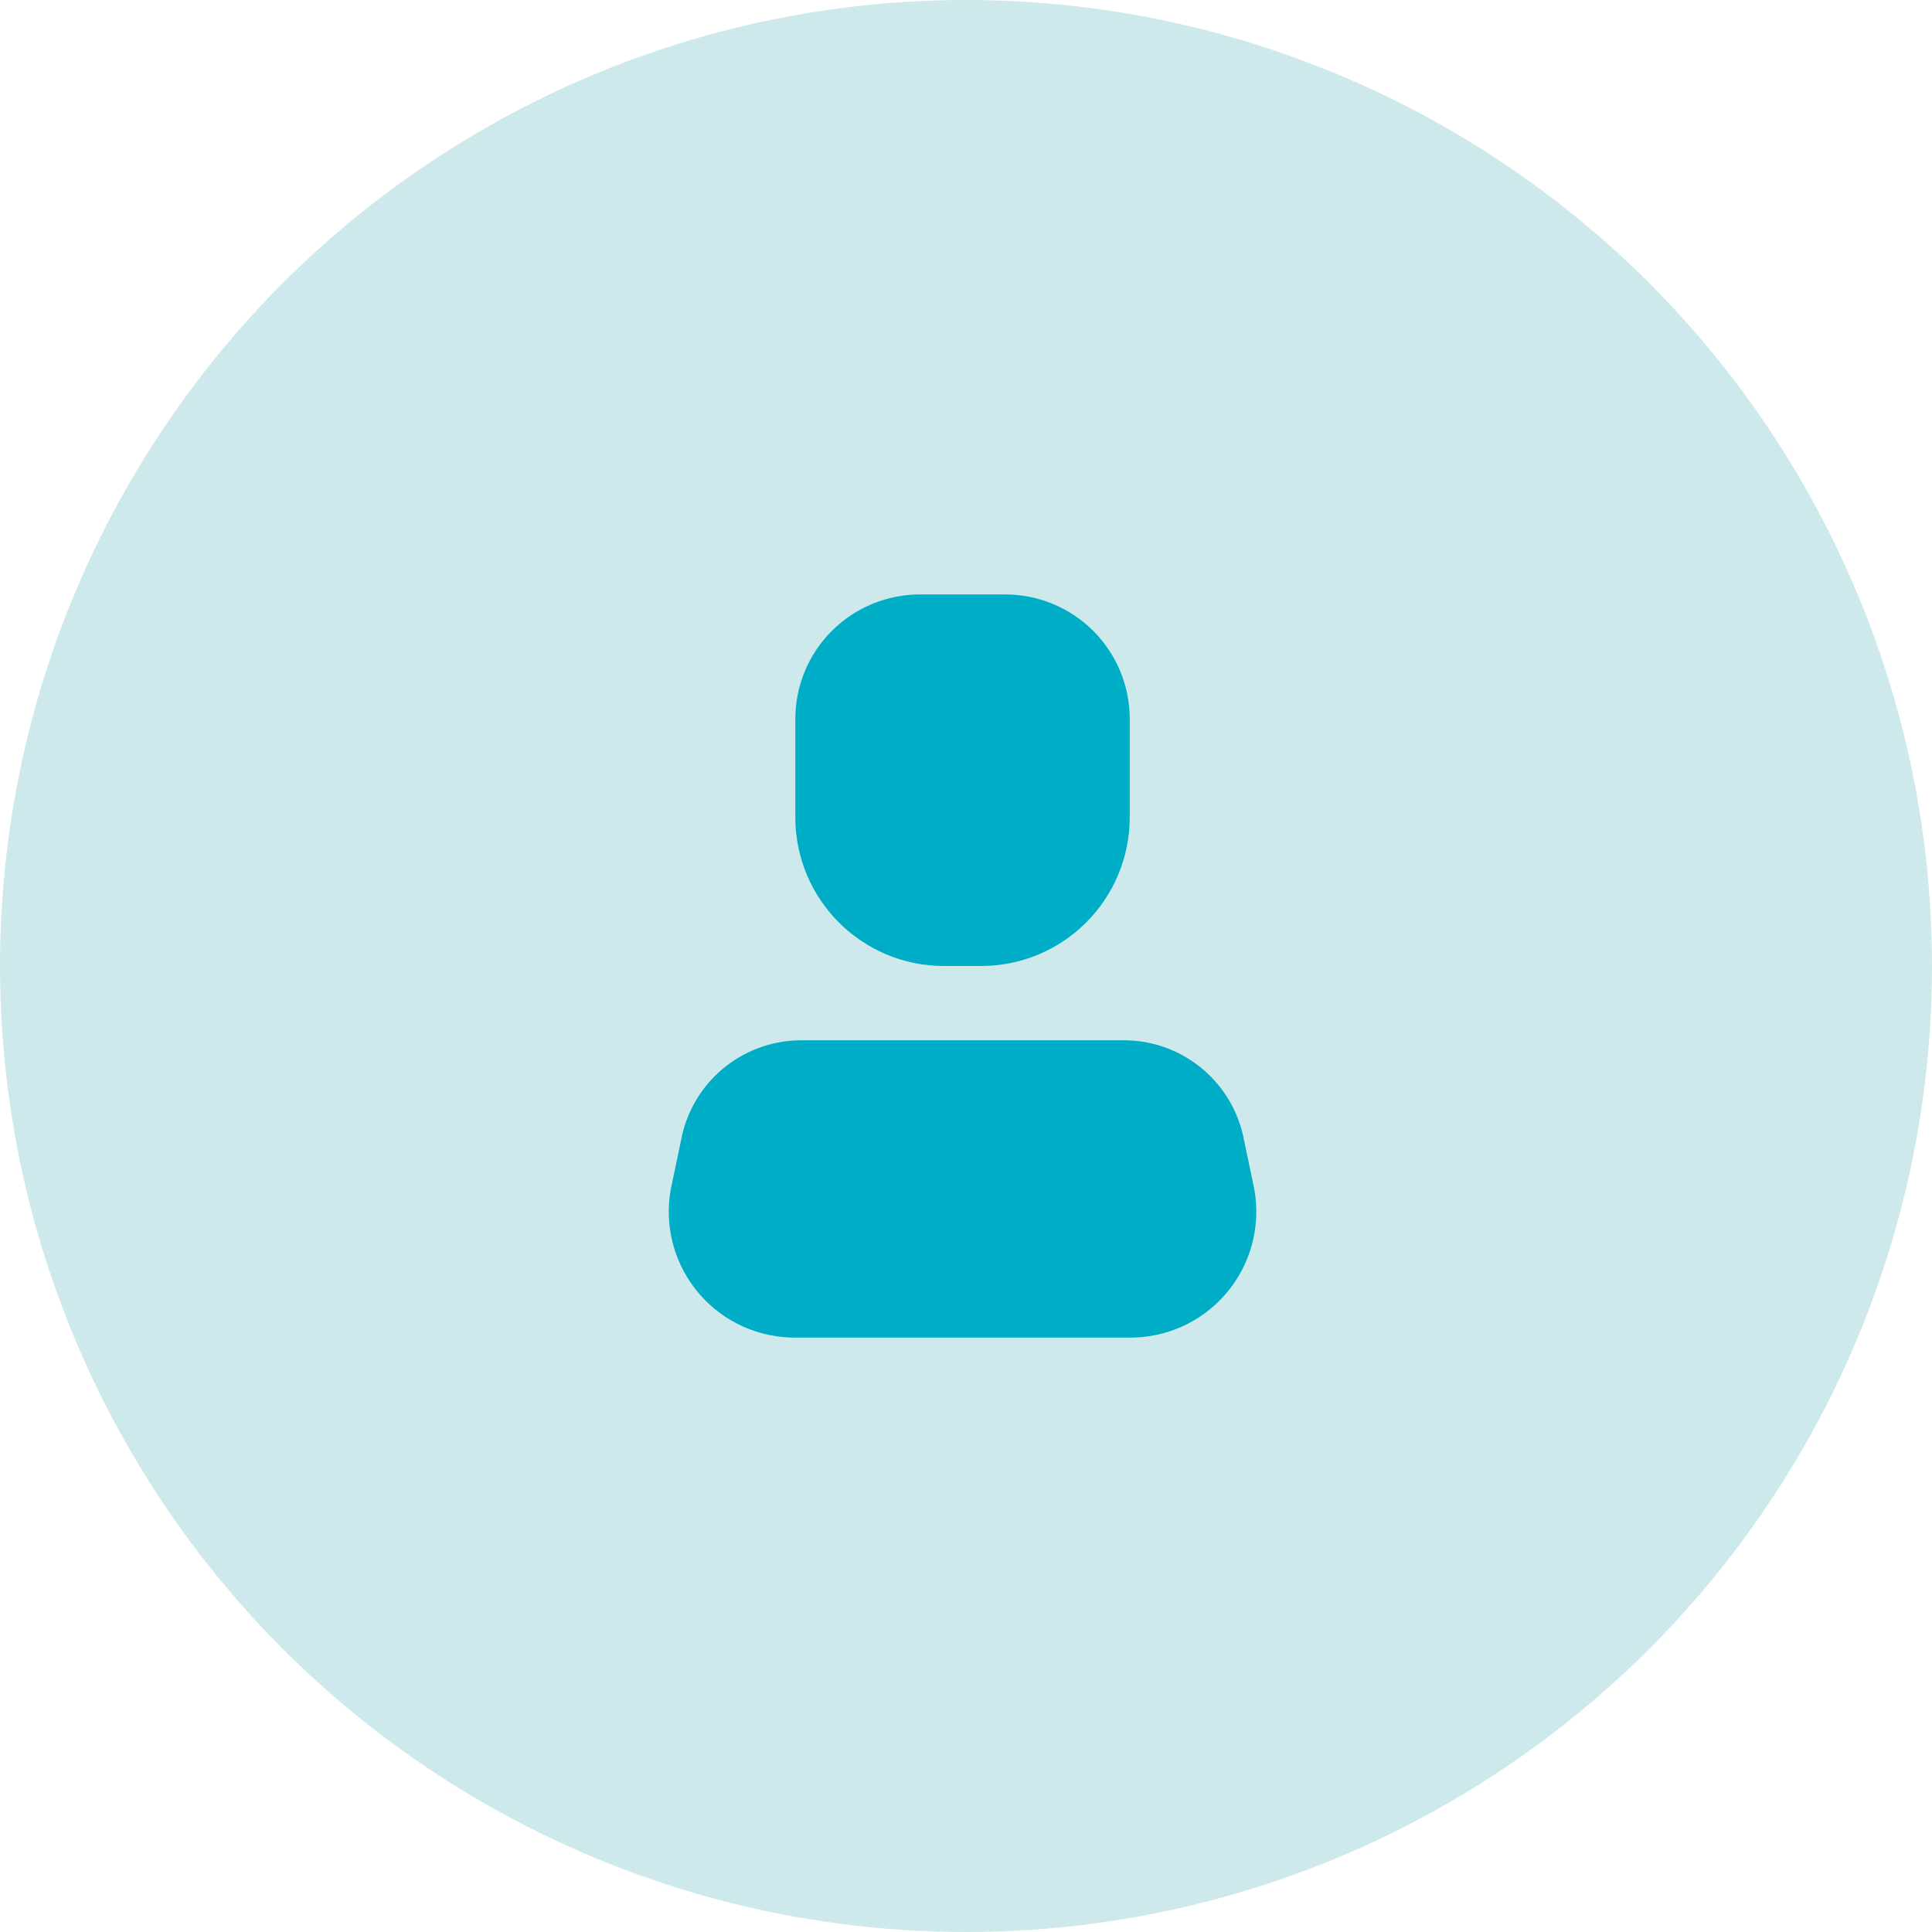 <svg width="52" height="52" viewBox="0 0 52 52" fill="none" xmlns="http://www.w3.org/2000/svg">
<circle cx="26" cy="26" r="26" fill="#CEE9EB"/>
<path d="M30.547 36H21.267C20.256 35.963 19.314 35.477 18.699 34.674C18.084 33.871 17.859 32.836 18.087 31.85L18.327 30.71C18.603 29.167 19.93 28.033 21.497 28H30.317C31.884 28.033 33.211 29.167 33.487 30.71L33.727 31.85C33.954 32.836 33.73 33.871 33.114 34.674C32.499 35.477 31.558 35.963 30.547 36Z" fill="#00ADC6"/>
<path d="M26.407 26H25.407C23.198 26 21.407 24.209 21.407 22V19.36C21.404 18.468 21.757 17.612 22.388 16.981C23.019 16.351 23.875 15.997 24.767 16H27.047C27.939 15.997 28.795 16.351 29.426 16.981C30.056 17.612 30.41 18.468 30.407 19.36V22C30.407 23.061 29.985 24.078 29.235 24.828C28.485 25.579 27.468 26 26.407 26Z" fill="#00ADC6"/>
</svg>
